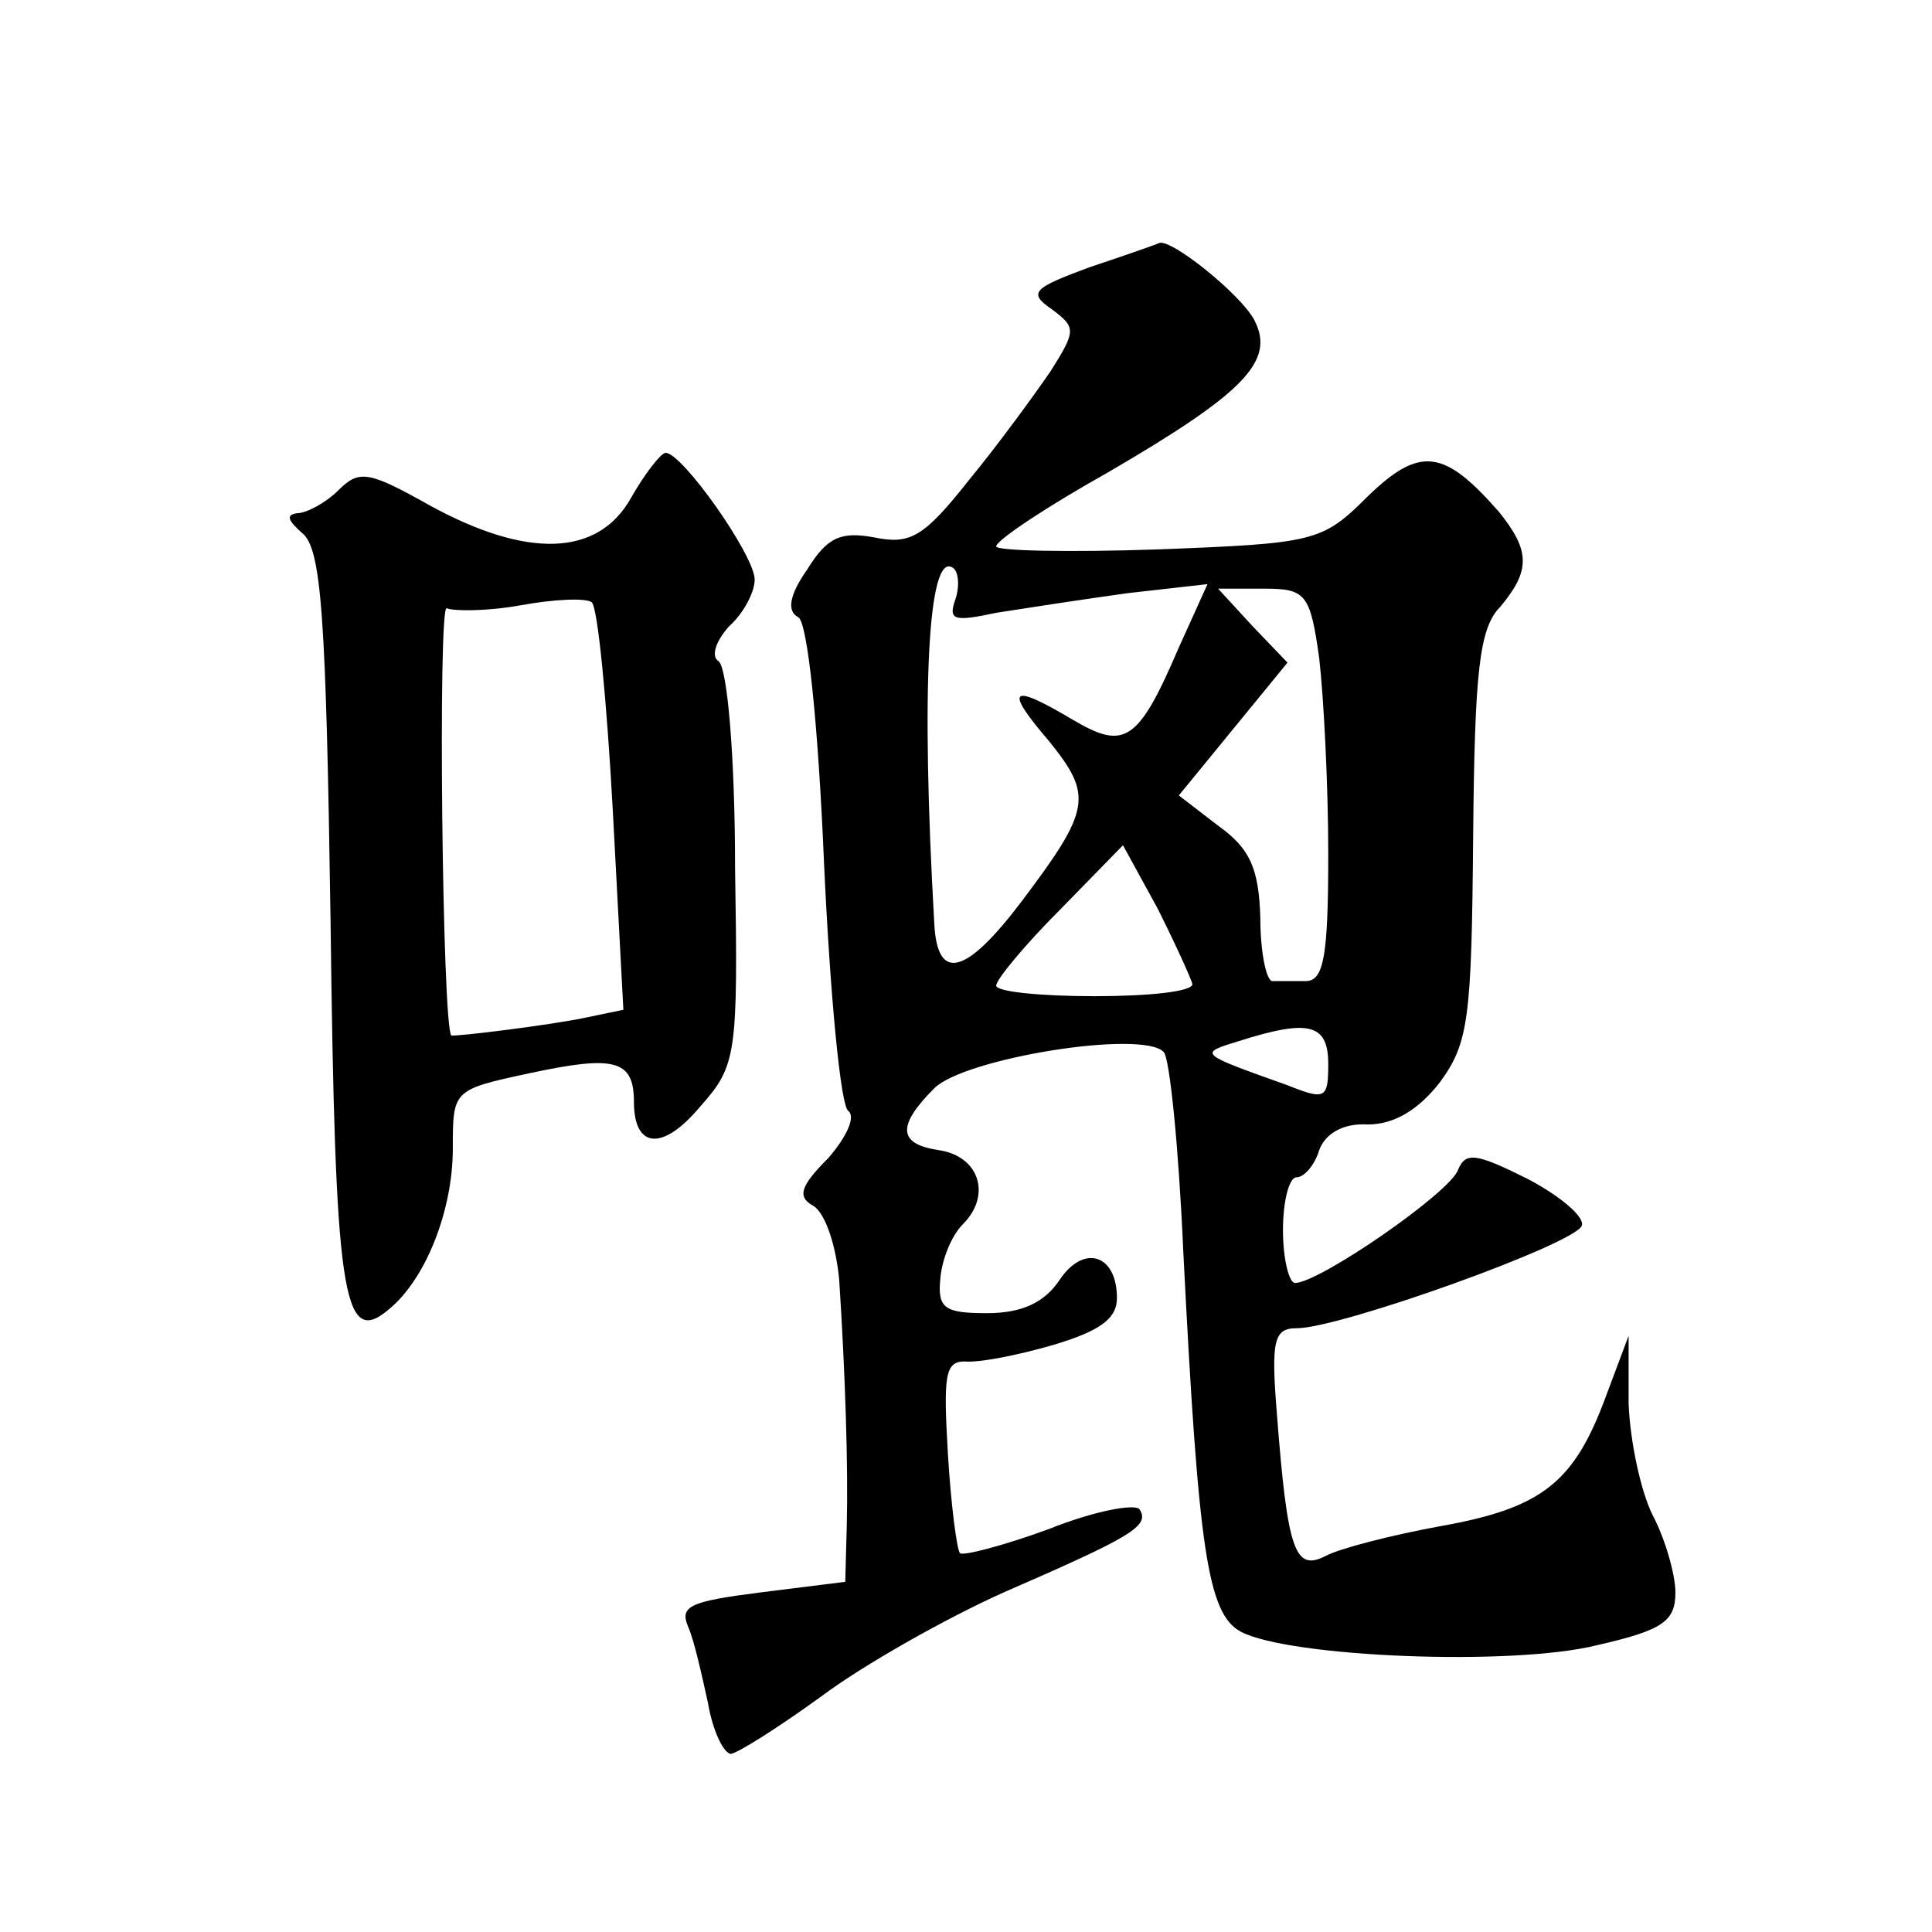 <?xml version="1.0" standalone="no"?>
<!DOCTYPE svg PUBLIC "-//W3C//DTD SVG 20010904//EN"
 "http://www.w3.org/TR/2001/REC-SVG-20010904/DTD/svg10.dtd">
<svg version="1.0" xmlns="http://www.w3.org/2000/svg"
 width="128pt" height="128pt" viewBox="0 0 128 128"
 preserveAspectRatio="xMidYMid meet">
<g transform="translate(0,128) scale(0.1,-0.1)"
fill="#0" stroke="none">
<path d="M722 1103 c-38 -14 -41 -17 -25 -28 16 -12 16 -14 -1 -41 -11 -16 -35
-49 -54 -72 -30 -38 -39 -43 -63 -38 -22 4 -31 0 -44 -21 -12 -17 -14 -28 -6 -32
6 -4 13 -69 17 -164 4 -87 11 -160 16 -163 5 -4 -1 -17 -13 -31 -19 -19 -21 -26
-10 -32 8 -5 15 -27 17 -49 4 -62 6 -123 5 -163 l-1 -37 -56 -7 c-47 -6 -54 -9
-48 -23 4 -9 9 -32 13 -50 3 -18 10 -33 15 -34 4 0 31 17 60 38 28 21 83 52 121
69 85 37 97 44 90 55 -3 4 -30 -1 -60 -13 -30 -11 -57 -18 -59 -16 -2 2 -6 32 -8
66 -3 51 -2 61 11 61 9 -1 35 4 59 11 30 9 42 17 42 31 0 29 -22 36 -38 12 -10
-15 -25 -22 -48 -22 -28 0 -33 3 -31 23 1 12 7 28 15 36 19 19 11 45 -16 49 -27
4 -28 16 -3 41 20 20 138 39 152 24 4 -4 10 -64 13 -133 10 -197 16 -239 38 -251
32 -17 180 -23 236 -9 44 10 52 16 52 35 0 12 -7 36 -15 51 -8 16 -15 49 -16 74
l0 45 -15 -40 c-21 -57 -42 -74 -109 -86 -33 -6 -68 -15 -77 -20 -20 -10 -25 3
-32 94 -4 49 -2 57 13 57 29 0 185 56 189 68 2 6 -15 20 -36 31 -34 17 -41 18 -46
6 -5 -15 -92 -75 -108 -75 -4 0 -8 16 -8 35 0 19 4 35 9 35 5 0 12 8 15 18 4 11
16 18 32 17 18 0 34 10 48 28 19 26 21 42 22 163 1 109 4 138 18 152 20 24 20 37
-1 63 -36 41 -52 44 -87 10 -30 -30 -35 -31 -139 -35 -59 -2 -107 -1 -107 2 0 4
33 26 74 49 91 53 111 74 97 101 -9 17 -55 54 -63 51 -2 -1 -22 -8 -46 -16z m-89
-220 c-5 -14 -1 -15 27 -9 19 3 58 9 87 13 l53 6 -19 -42 c-27 -63 -36 -68 -70
-48 -42 25 -46 21 -16 -14 29 -36 28 -45 -18 -106 -37 -49 -56 -54 -58 -15 -9 157
-4 246 12 236 4 -2 5 -12 2 -21z m241 -39 c3 -26 6 -84 6 -130 0 -68 -3 -84 -15
-84 -8 0 -18 0 -22 0 -4 0 -8 19 -8 42 -1 33 -7 46 -28 61 l-26 20 36 44 36 44
-23 24 -23 25 30 0 c28 0 31 -3 37 -46z m-84 -216 c0 -5 -29 -8 -65 -8 -36 0 -65
3 -65 7 0 4 19 27 42 50 l42 43 23 -42 c12 -24 22 -46 23 -50z m90 -53 c0 -23 -2
-24 -27 -14 -59 21 -59 21 -33 29 47 15 60 12 60 -15z M418 950 c-22 -39 -69 -40
-133 -5 -41 23 -47 24 -61 10 -8 -8 -21 -15 -27 -15 -8 -1 -6 -5 3 -13 13 -10 16
-54 19 -257 3 -247 8 -283 38 -258 25 20 43 66 43 107 0 39 0 39 51 50 56 12 69
9 69 -19 0 -31 19 -33 44 -3 24 27 25 34 23 158 0 72 -5 133 -11 137 -5 3 -2 13
7 23 10 9 17 23 17 31 0 16 -48 84 -59 84 -3 0 -14 -14 -23 -30z m-12 -207 l7 -132
-24 -5 c-23 -5 -88 -13 -90 -12 -6 6 -9 287 -3 283 5 -2 27 -2 49 2 22 4 43 5 47
2 4 -3 10 -65 14 -138z"/>
</g>
</svg>
